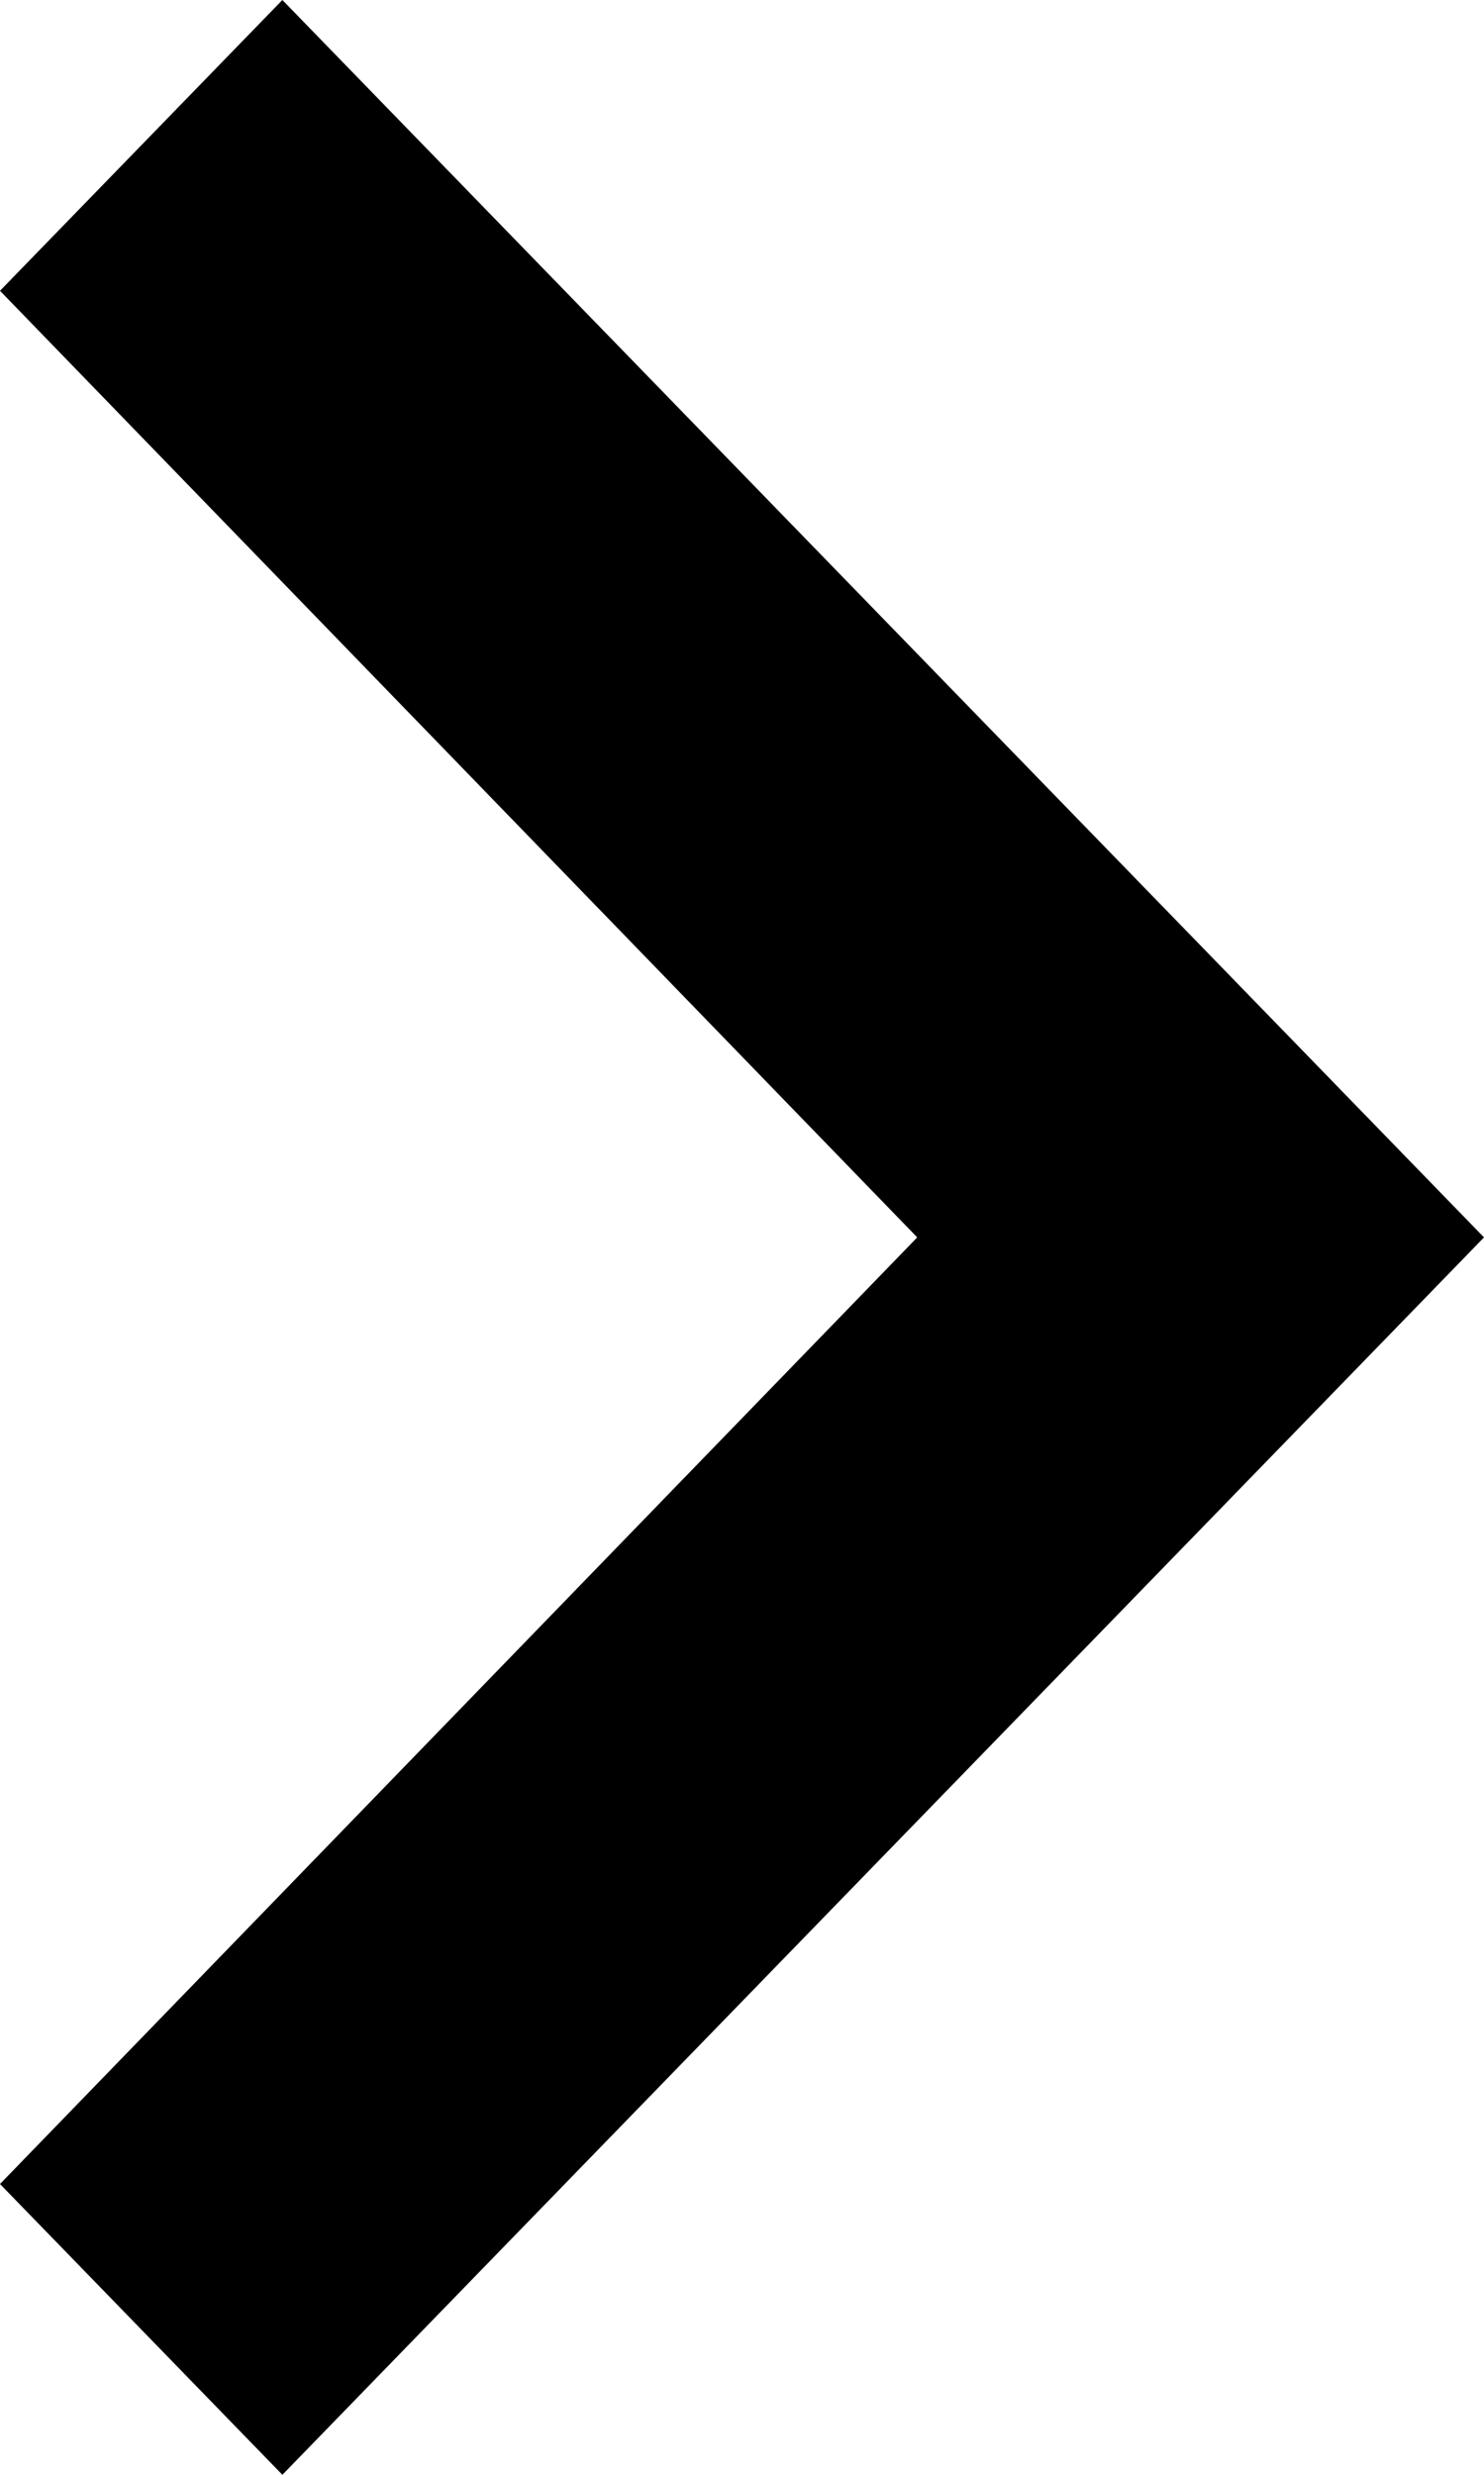 <?xml version="1.0" encoding="UTF-8"?> <svg xmlns="http://www.w3.org/2000/svg" width="60" height="100" viewBox="0 0 60 100" fill="none"> <path d="M0 11.75L37.085 50L0 88.25L11.417 100L60 50L11.417 0L0 11.75Z" fill="black"></path> </svg> 